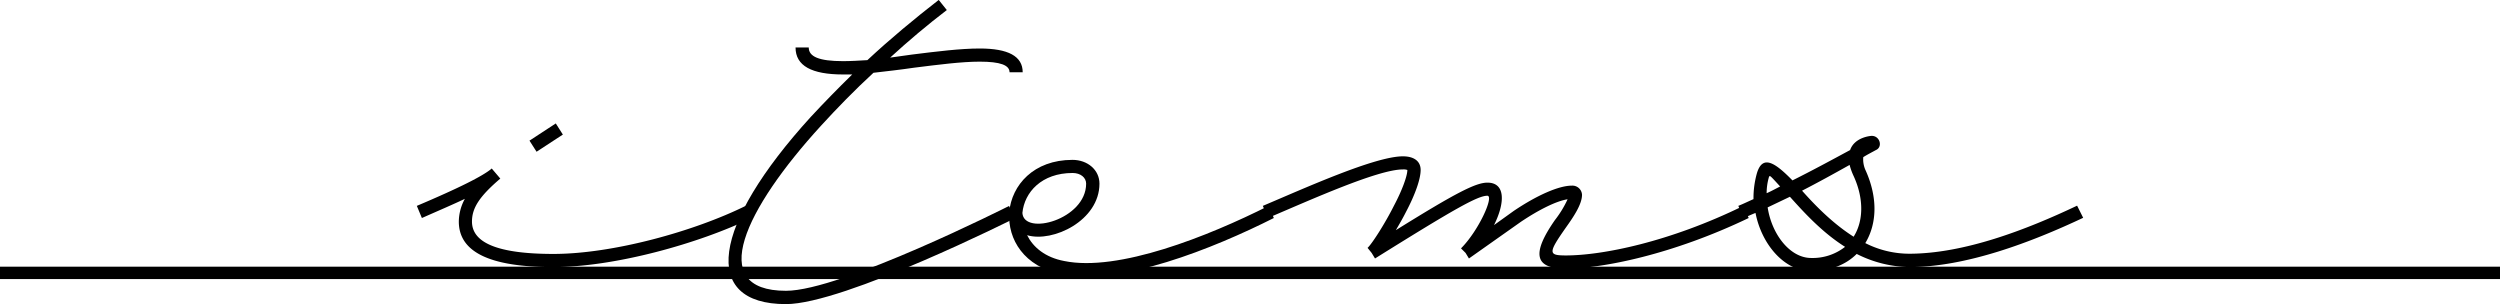 <svg id="レイヤー_11" data-name="レイヤー 11" xmlns="http://www.w3.org/2000/svg" viewBox="0 0 741.25 90.15"><path d="M654.21,403.57c-15.45,7.5-40.49,14.55-58.79,14.55-18.6,0-28-4.35-28-13.5a14.17,14.17,0,0,1,1.8-6.74c-3.45,1.64-7.65,3.44-12.75,5.69l-1.5-3.6c12.75-5.4,19.5-8.84,22.05-10.94l.15-.15,2.55,3c-6.15,5.25-8.4,8.69-8.4,12.74,0,6.3,7.65,9.6,24.15,9.6,17.7,0,41.84-6.75,57-14.25Zm-63.74-19.65-2.1-3.29,7.8-5.1,2.1,3.3Z" transform="translate(-431.38 -338.93)"/><path d="M730.56,400l1.8,3.6s-50.7,25.5-67.94,25.5c-25.35,0-22-23.25,7.34-55.49,3.9-4.2,8-8.4,12.3-12.6h-2.7c-9.3,0-14.1-2.55-14.1-8h3.91c0,2.7,3,4.05,10.19,4.05,2.25,0,4.65-.15,7.2-.3,6.75-6.3,14-12.3,21.15-17.85l2.4,3c-5.7,4.35-11.4,9.15-16.8,14.1l6.45-.9c7.2-.9,14.4-1.8,20.1-1.8,8.4,0,12.75,2.25,12.75,7.05h-3.9c0-2.1-2.7-3.15-8.85-3.15-5.4,0-12.3.9-19.5,1.8-4.05.6-8.1,1.05-12,1.5-5.55,5.1-10.8,10.5-15.6,15.75-22.34,24.44-34.34,48.89-10.34,48.89C680.76,425.17,730.56,400,730.56,400Z" transform="translate(-431.38 -338.93)"/><path d="M809.07,403.57c-17.85,9-45.75,20.25-63,16.65-11.1-2.25-15.9-10.35-15.45-18.15v-.3c.75-7.94,7.2-15.44,18.75-15.44,4.5,0,8,3,8,7.05,0,10.94-13.8,17.54-21.45,15.29,1.8,3.6,5.4,6.6,11,7.65,16,3.3,42.75-7.35,60.6-16.35Zm-74.55-1.5c.45,6.9,18.9,1.95,18.9-8.69,0-1.8-1.65-3.16-4-3.16C740.22,390.22,735.12,395.92,734.52,402.07Z" transform="translate(-431.38 -338.93)"/><path d="M949.87,403.57c-22.5,10.8-43.35,15-54.3,15-9.3,0-10.05-4.5-3.15-14.4a30.83,30.83,0,0,0,3.75-6.15c-3.15.45-8.4,3-13.95,6.75l-15.3,10.8-1-1.65-1.35-1.35c5.25-5.25,9.9-15.6,7.8-15.6-2.85,0-9.75,3.9-33.3,18.6l-1-1.65-1.21-1.5.16-.15c1.34-1.35,5.09-7.2,7.64-12.3,2.4-4.5,4-8.84,4-10.64a3.38,3.38,0,0,0-1.35-.16c-7.35,0-27.29,9-40,14.4l-1.5-3.6c12.75-5.4,33.29-14.69,41.54-14.69,3.15,0,5.25,1.35,5.25,4.05s-1.65,7.34-4.35,12.44c-.9,1.8-1.95,3.6-3,5.4,17.85-11.1,23.7-14.09,27.15-14.09,5.4,0,5.25,6,1.95,12.59l5.85-4.2c6.9-4.65,13.35-7.5,17.25-7.5a2.86,2.86,0,0,1,3,2.7c0,2.85-2.55,6.6-4.8,9.75-5.25,7.5-5.25,8.25,0,8.25,10.65,0,30.6-3.9,52.65-14.7Z" transform="translate(-431.38 -338.93)"/><path d="M997.48,418.12a35.72,35.72,0,0,1-15.59-3.9c-3.15,3.15-7.8,5.1-13.5,5.1-7.95,0-14.7-7.95-16.5-17.25-1.2.45-2.4,1.05-3.6,1.5l-1.5-3.6c1.5-.6,3-1.34,4.5-2a27.19,27.19,0,0,1,1.05-7.8c1.65-5.25,5.1-3.3,10.5,2.25,5.7-2.84,11.25-5.84,17.1-9,1.35-3.9,6.29-4.2,6.29-4.2h.16c2.39,0,3.3,3.3,1.2,4.2-1.36.75-2.56,1.35-3.75,2.1a7.72,7.72,0,0,0,.75,4.05c3.6,8.09,3.3,15.74-.15,21.44a28.89,28.89,0,0,0,13,3.15c16.2,0,34.65-7.05,49.8-14.25l1.8,3.6C1033.63,410.77,1014.28,418.12,997.48,418.12Zm-42.29-21.9c1.35-.59,2.7-1.34,4-2-3.15-3.44-3-3.3-3.3-2.85A16.9,16.9,0,0,0,955.19,396.22Zm23.25,15.9c-6.9-4.35-12.3-10.35-16.35-14.85l-6.6,3.15c1.2,7.95,6.6,15,12.9,15A15.56,15.56,0,0,0,978.44,412.12Zm1.35-24.29c-4.8,2.69-9.45,5.25-14.1,7.64,4,4.5,9.15,9.75,15.29,13.65,2.86-4.5,3.16-11.1,0-18A18.76,18.76,0,0,1,979.79,387.83Z" transform="translate(-431.38 -338.93)"/><rect y="79.07" width="741.25" height="3.67"/></svg>